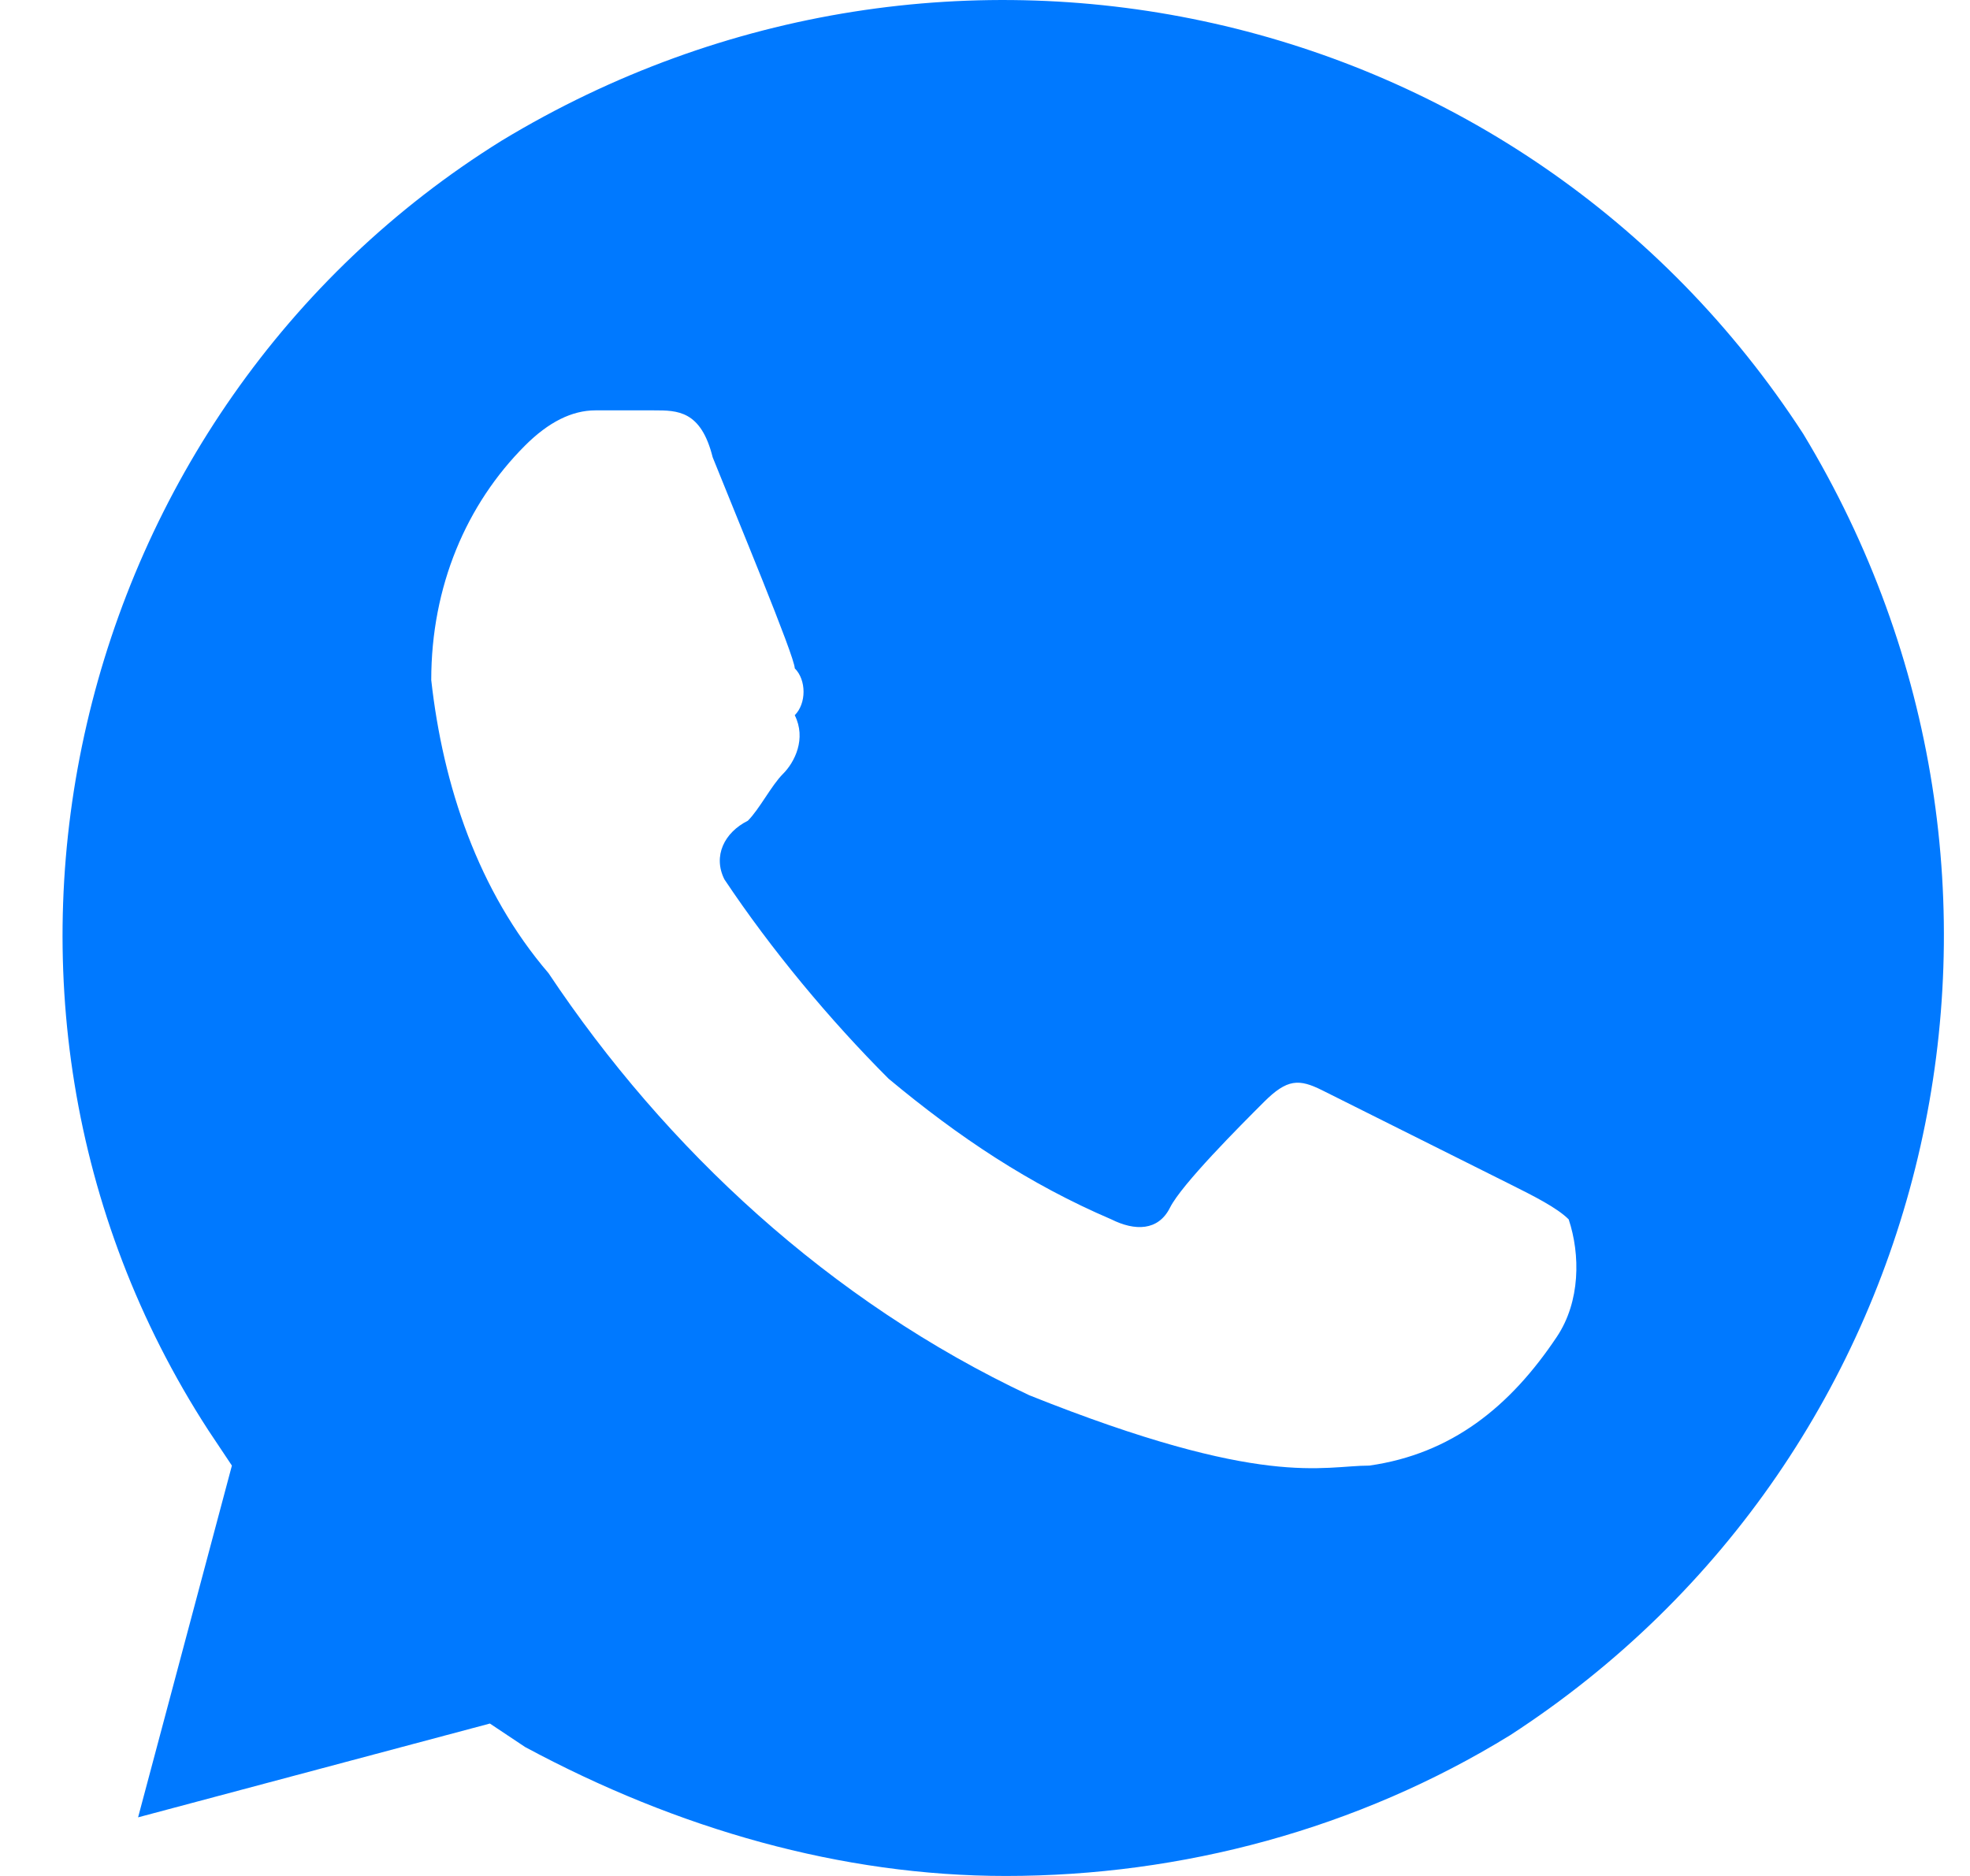 <svg width="21" height="20" viewBox="0 0 21 20" fill="none" xmlns="http://www.w3.org/2000/svg">
<path d="M19.222 4.625C16.222 -0 10.097 -1.375 5.347 1.5C0.722 4.375 -0.778 10.625 2.222 15.25L2.472 15.625L1.472 19.375L5.222 18.375L5.597 18.625C7.222 19.5 8.972 20 10.722 20C12.597 20 14.472 19.5 16.097 18.5C20.722 15.5 22.097 9.375 19.222 4.625ZM16.597 14.25C16.097 15 15.472 15.5 14.597 15.625C14.097 15.625 13.472 15.875 10.972 14.875C8.847 13.875 7.097 12.25 5.847 10.375C5.097 9.5 4.722 8.375 4.597 7.25C4.597 6.25 4.972 5.375 5.597 4.75C5.847 4.5 6.097 4.375 6.347 4.375H6.972C7.222 4.375 7.472 4.375 7.597 4.875C7.847 5.5 8.472 7 8.472 7.125C8.597 7.25 8.597 7.5 8.472 7.625C8.597 7.875 8.472 8.125 8.347 8.25C8.222 8.375 8.097 8.625 7.972 8.75C7.722 8.875 7.597 9.125 7.722 9.375C8.222 10.125 8.847 10.875 9.472 11.5C10.222 12.125 10.972 12.625 11.847 13C12.097 13.125 12.347 13.125 12.472 12.875C12.597 12.625 13.222 12 13.472 11.75C13.722 11.5 13.847 11.5 14.097 11.625L16.097 12.625C16.347 12.75 16.597 12.875 16.722 13C16.847 13.375 16.847 13.875 16.597 14.25Z" fill="#0079FF"/>
</svg>

